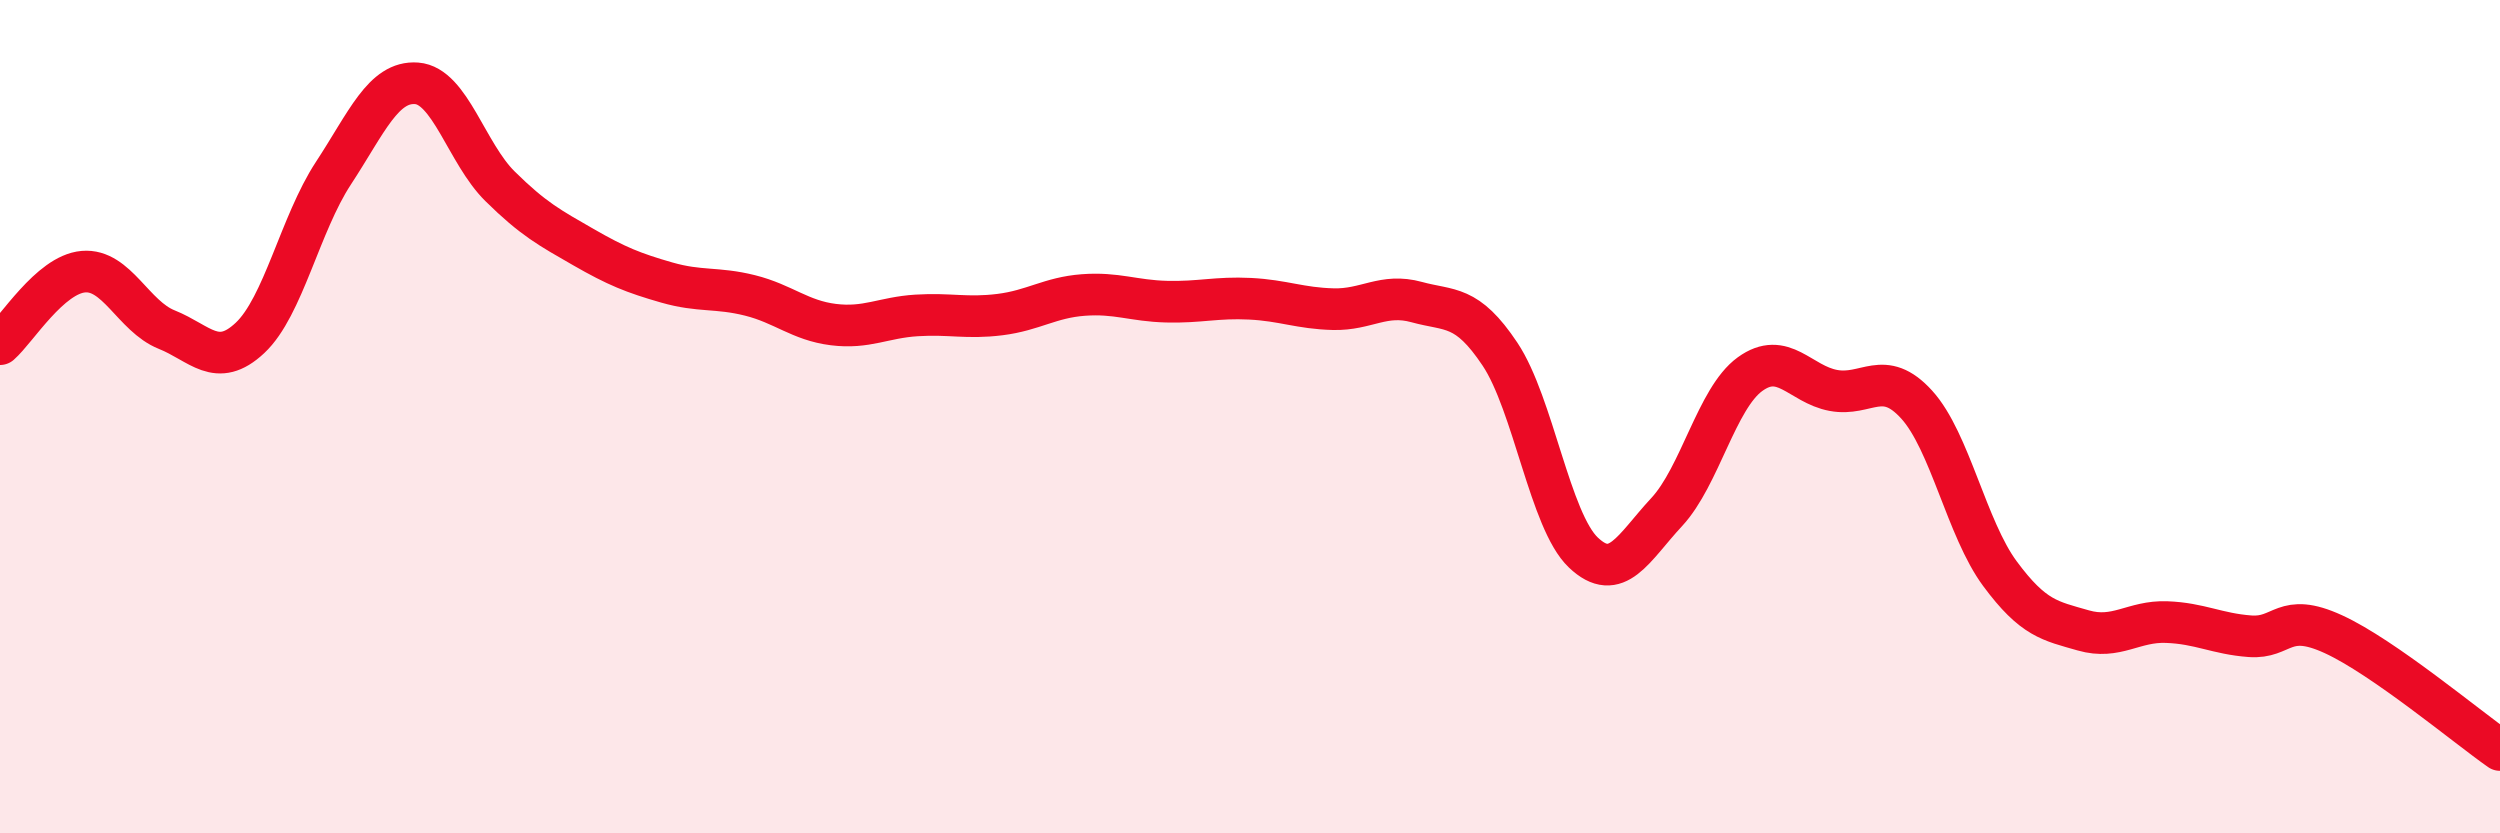 
    <svg width="60" height="20" viewBox="0 0 60 20" xmlns="http://www.w3.org/2000/svg">
      <path
        d="M 0,8.26 C 0.4,7.91 1.2,6.59 2,6.52 C 2.8,6.45 3.2,7.59 4,7.91 C 4.8,8.23 5.2,8.86 6,8.11 C 6.8,7.36 7.2,5.38 8,4.16 C 8.8,2.94 9.2,1.94 10,2 C 10.8,2.06 11.2,3.68 12,4.47 C 12.8,5.26 13.2,5.47 14,5.93 C 14.8,6.39 15.2,6.55 16,6.78 C 16.8,7.01 17.2,6.89 18,7.09 C 18.8,7.29 19.2,7.69 20,7.79 C 20.8,7.89 21.2,7.62 22,7.57 C 22.8,7.52 23.2,7.65 24,7.55 C 24.8,7.45 25.2,7.14 26,7.08 C 26.8,7.02 27.2,7.22 28,7.24 C 28.8,7.26 29.2,7.13 30,7.17 C 30.8,7.21 31.2,7.4 32,7.42 C 32.8,7.44 33.2,7.03 34,7.25 C 34.8,7.47 35.2,7.3 36,8.5 C 36.8,9.7 37.2,12.5 38,13.26 C 38.8,14.02 39.2,13.15 40,12.29 C 40.8,11.43 41.2,9.56 42,8.98 C 42.8,8.4 43.2,9.22 44,9.37 C 44.8,9.52 45.2,8.83 46,9.71 C 46.8,10.59 47.2,12.69 48,13.77 C 48.8,14.85 49.2,14.9 50,15.13 C 50.8,15.36 51.2,14.9 52,14.93 C 52.8,14.96 53.2,15.21 54,15.27 C 54.8,15.33 54.8,14.67 56,15.22 C 57.2,15.77 59.2,17.44 60,18L60 20L0 20Z"
        fill="#EB0A25"
        opacity="0.1"
        stroke-linecap="round"
        stroke-linejoin="round"
      />
      <path
        d="M 0,8.26 C 0.4,7.91 1.2,6.59 2,6.52 C 2.8,6.45 3.2,7.59 4,7.91 C 4.8,8.23 5.2,8.86 6,8.11 C 6.8,7.36 7.2,5.38 8,4.16 C 8.8,2.94 9.2,1.94 10,2 C 10.8,2.06 11.2,3.68 12,4.47 C 12.8,5.26 13.2,5.47 14,5.93 C 14.8,6.39 15.2,6.55 16,6.78 C 16.8,7.01 17.2,6.89 18,7.09 C 18.8,7.29 19.2,7.69 20,7.79 C 20.8,7.89 21.2,7.62 22,7.57 C 22.8,7.52 23.2,7.65 24,7.55 C 24.8,7.45 25.2,7.14 26,7.08 C 26.8,7.02 27.2,7.22 28,7.24 C 28.8,7.26 29.2,7.13 30,7.17 C 30.8,7.21 31.2,7.4 32,7.42 C 32.8,7.44 33.2,7.03 34,7.25 C 34.8,7.47 35.2,7.3 36,8.5 C 36.8,9.7 37.2,12.5 38,13.26 C 38.8,14.02 39.2,13.15 40,12.29 C 40.8,11.43 41.2,9.56 42,8.98 C 42.8,8.4 43.2,9.22 44,9.37 C 44.8,9.52 45.2,8.83 46,9.71 C 46.8,10.59 47.2,12.69 48,13.77 C 48.8,14.85 49.2,14.9 50,15.13 C 50.8,15.36 51.2,14.9 52,14.93 C 52.8,14.96 53.2,15.21 54,15.27 C 54.8,15.33 54.8,14.67 56,15.22 C 57.2,15.77 59.2,17.44 60,18"
        stroke="#EB0A25"
        stroke-width="1"
        fill="none"
        stroke-linecap="round"
        stroke-linejoin="round"
      />
    </svg>
  